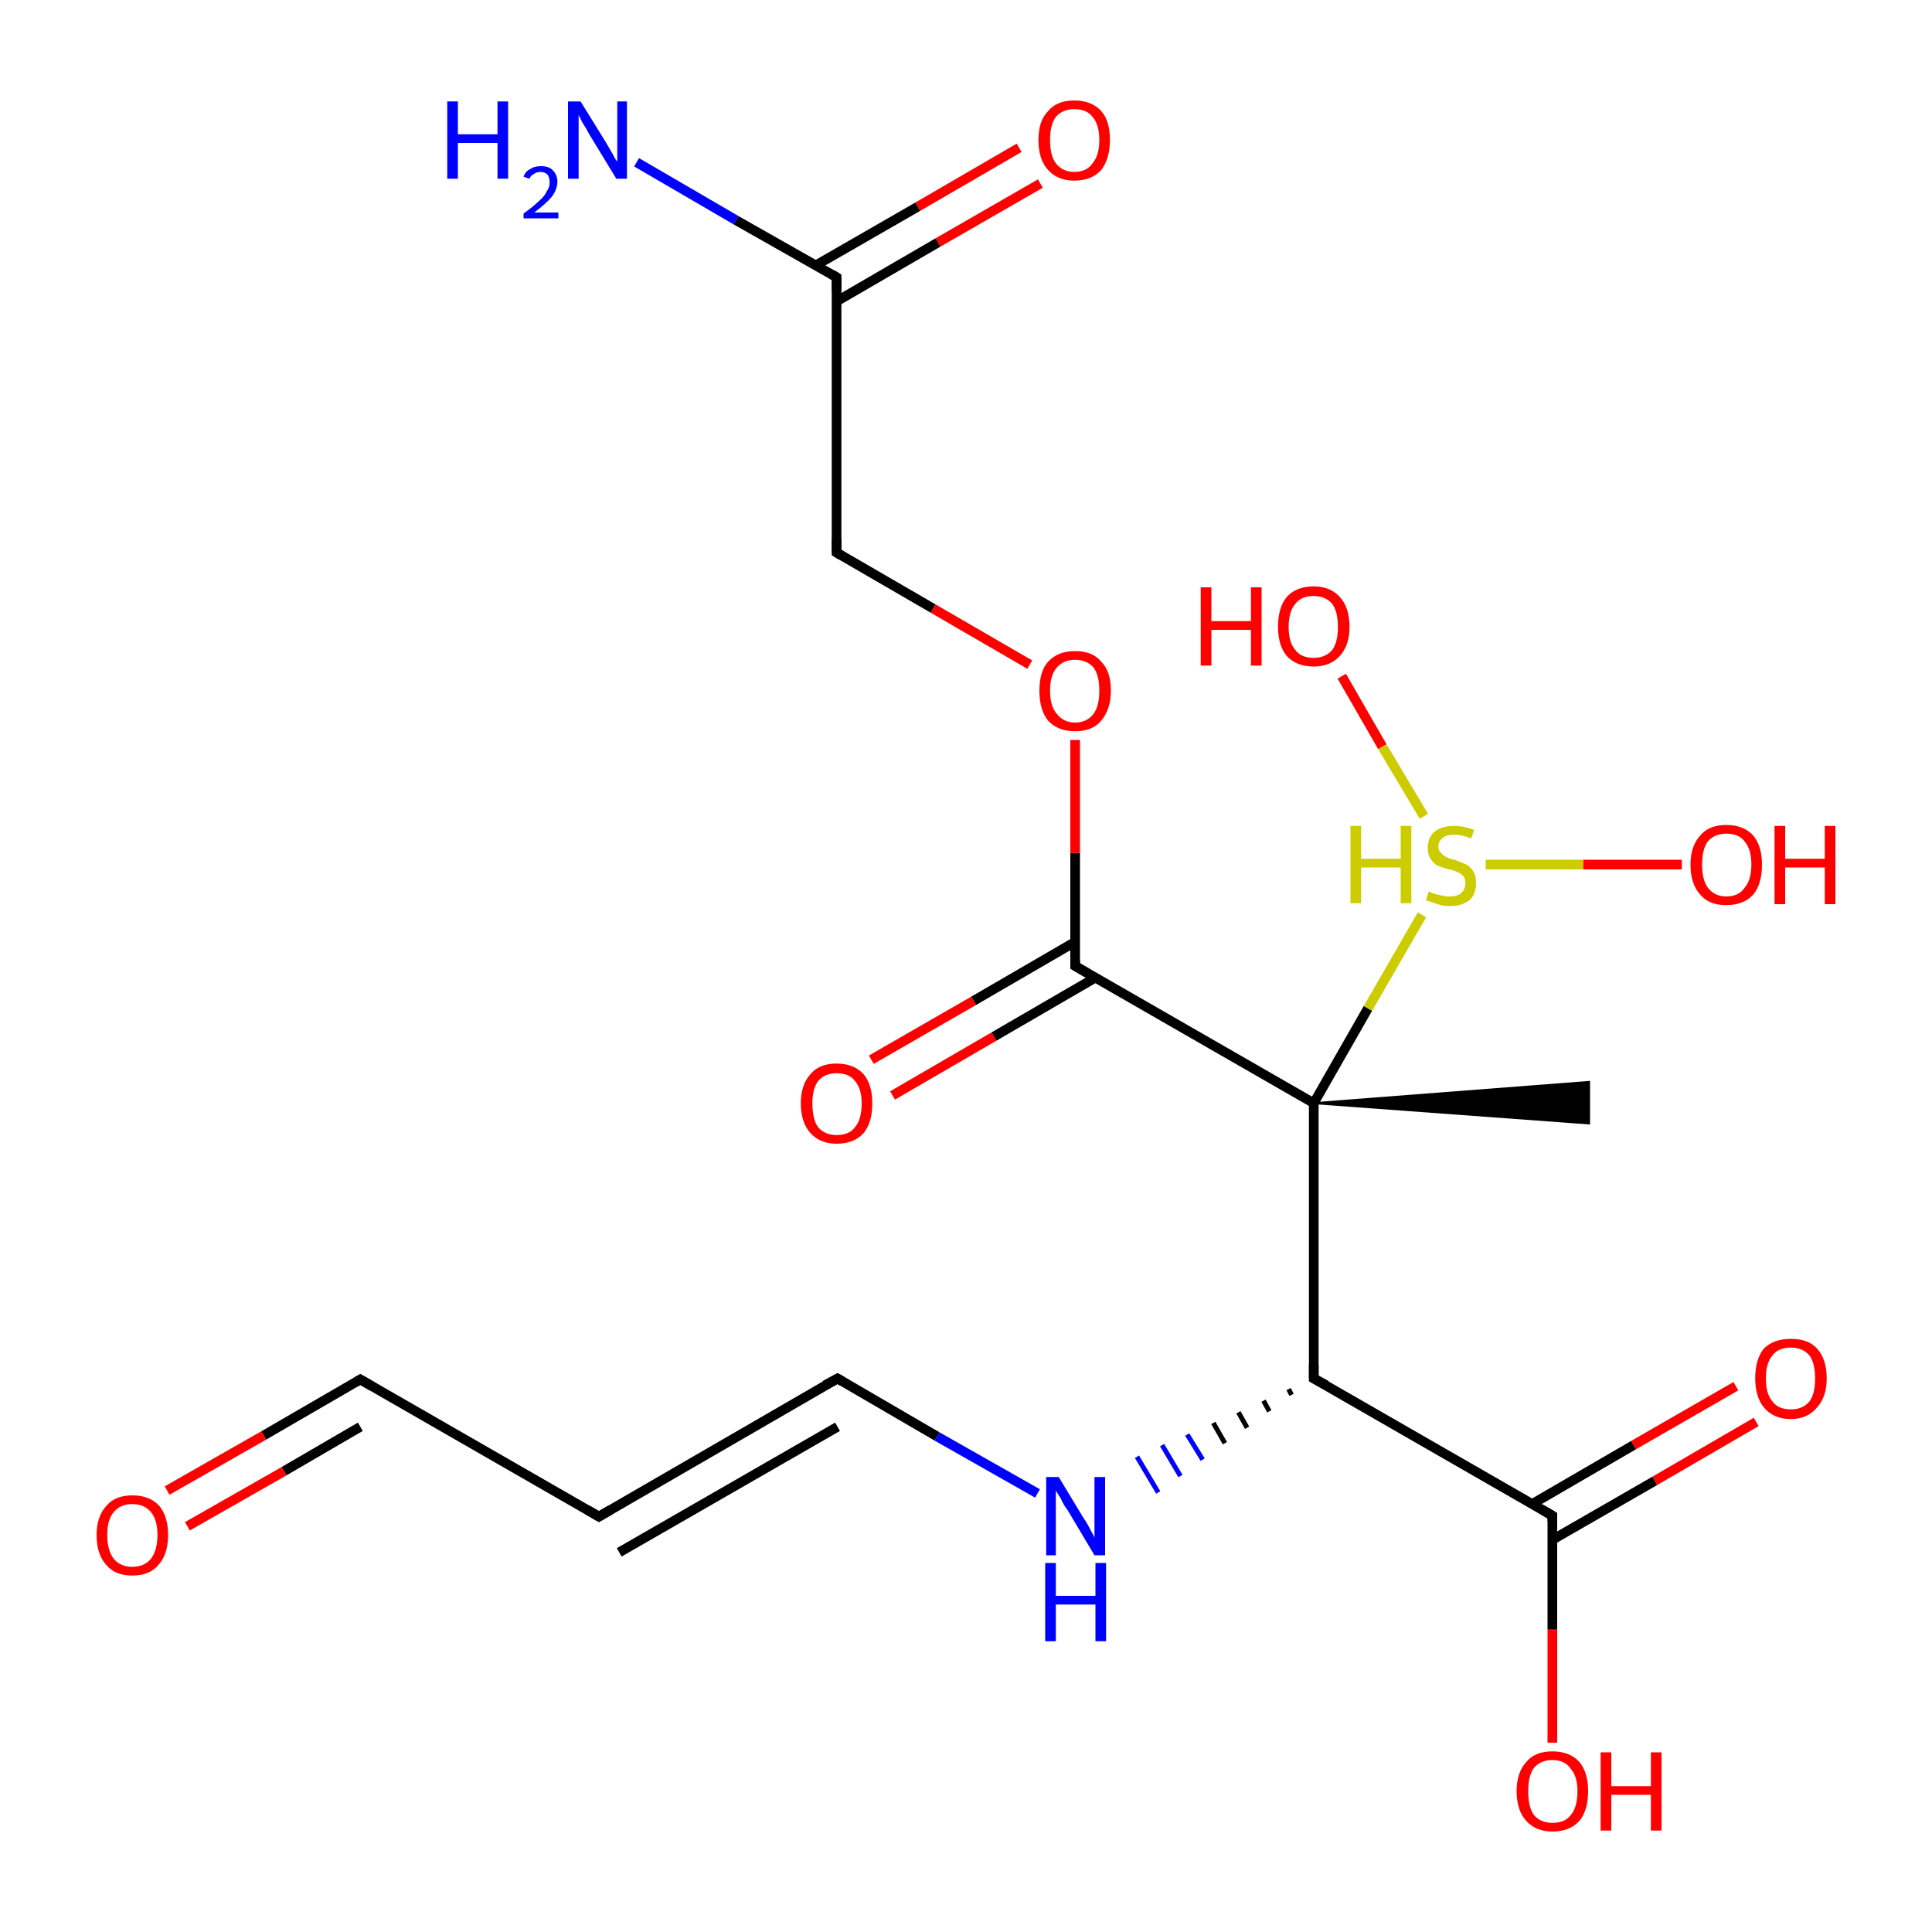 <?xml version='1.0' encoding='iso-8859-1'?>
<svg version='1.1' baseProfile='full'
              xmlns='http://www.w3.org/2000/svg'
                      xmlns:rdkit='http://www.rdkit.org/xml'
                      xmlns:xlink='http://www.w3.org/1999/xlink'
                  xml:space='preserve'
width='200px' height='200px' viewBox='0 0 200 200'>
<!-- END OF HEADER -->
<rect style='opacity:1.0;fill:#FFFFFF;stroke:none' width='200.0' height='200.0' x='0.0' y='0.0'> </rect>
<path class='bond-0 atom-2 atom-0' d='M 181.8,147.2 L 171.3,153.3' style='fill:none;fill-rule:evenodd;stroke:#FF0000;stroke-width:1.0px;stroke-linecap:butt;stroke-linejoin:miter;stroke-opacity:1' />
<path class='bond-0 atom-2 atom-0' d='M 171.3,153.3 L 160.7,159.4' style='fill:none;fill-rule:evenodd;stroke:#000000;stroke-width:1.0px;stroke-linecap:butt;stroke-linejoin:miter;stroke-opacity:1' />
<path class='bond-0 atom-2 atom-0' d='M 179.7,143.5 L 169.1,149.6' style='fill:none;fill-rule:evenodd;stroke:#FF0000;stroke-width:1.0px;stroke-linecap:butt;stroke-linejoin:miter;stroke-opacity:1' />
<path class='bond-0 atom-2 atom-0' d='M 169.1,149.6 L 158.6,155.7' style='fill:none;fill-rule:evenodd;stroke:#000000;stroke-width:1.0px;stroke-linecap:butt;stroke-linejoin:miter;stroke-opacity:1' />
<path class='bond-1 atom-0 atom-3' d='M 160.7,156.9 L 136.0,142.7' style='fill:none;fill-rule:evenodd;stroke:#000000;stroke-width:1.0px;stroke-linecap:butt;stroke-linejoin:miter;stroke-opacity:1' />
<path class='bond-2 atom-0 atom-20' d='M 160.7,156.9 L 160.7,168.7' style='fill:none;fill-rule:evenodd;stroke:#000000;stroke-width:1.0px;stroke-linecap:butt;stroke-linejoin:miter;stroke-opacity:1' />
<path class='bond-2 atom-0 atom-20' d='M 160.7,168.7 L 160.7,180.4' style='fill:none;fill-rule:evenodd;stroke:#FF0000;stroke-width:1.0px;stroke-linecap:butt;stroke-linejoin:miter;stroke-opacity:1' />
<path class='bond-3 atom-3 atom-1' d='M 133.4,143.8 L 133.7,144.4' style='fill:none;fill-rule:evenodd;stroke:#000000;stroke-width:0.5px;stroke-linecap:butt;stroke-linejoin:miter;stroke-opacity:1' />
<path class='bond-3 atom-3 atom-1' d='M 130.8,145.0 L 131.4,146.1' style='fill:none;fill-rule:evenodd;stroke:#000000;stroke-width:0.5px;stroke-linecap:butt;stroke-linejoin:miter;stroke-opacity:1' />
<path class='bond-3 atom-3 atom-1' d='M 128.2,146.2 L 129.1,147.8' style='fill:none;fill-rule:evenodd;stroke:#000000;stroke-width:0.5px;stroke-linecap:butt;stroke-linejoin:miter;stroke-opacity:1' />
<path class='bond-3 atom-3 atom-1' d='M 125.6,147.3 L 126.8,149.4' style='fill:none;fill-rule:evenodd;stroke:#000000;stroke-width:0.5px;stroke-linecap:butt;stroke-linejoin:miter;stroke-opacity:1' />
<path class='bond-3 atom-3 atom-1' d='M 122.9,148.5 L 124.5,151.1' style='fill:none;fill-rule:evenodd;stroke:#0000FF;stroke-width:0.5px;stroke-linecap:butt;stroke-linejoin:miter;stroke-opacity:1' />
<path class='bond-3 atom-3 atom-1' d='M 120.3,149.6 L 122.2,152.8' style='fill:none;fill-rule:evenodd;stroke:#0000FF;stroke-width:0.5px;stroke-linecap:butt;stroke-linejoin:miter;stroke-opacity:1' />
<path class='bond-3 atom-3 atom-1' d='M 117.7,150.8 L 119.9,154.5' style='fill:none;fill-rule:evenodd;stroke:#0000FF;stroke-width:0.5px;stroke-linecap:butt;stroke-linejoin:miter;stroke-opacity:1' />
<path class='bond-4 atom-1 atom-14' d='M 107.4,154.6 L 97.0,148.7' style='fill:none;fill-rule:evenodd;stroke:#0000FF;stroke-width:1.0px;stroke-linecap:butt;stroke-linejoin:miter;stroke-opacity:1' />
<path class='bond-4 atom-1 atom-14' d='M 97.0,148.7 L 86.7,142.7' style='fill:none;fill-rule:evenodd;stroke:#000000;stroke-width:1.0px;stroke-linecap:butt;stroke-linejoin:miter;stroke-opacity:1' />
<path class='bond-5 atom-4 atom-3' d='M 136.0,114.2 L 136.0,142.7' style='fill:none;fill-rule:evenodd;stroke:#000000;stroke-width:1.0px;stroke-linecap:butt;stroke-linejoin:miter;stroke-opacity:1' />
<path class='bond-6 atom-17 atom-4' d='M 147.2,94.7 L 141.6,104.4' style='fill:none;fill-rule:evenodd;stroke:#CCCC00;stroke-width:1.0px;stroke-linecap:butt;stroke-linejoin:miter;stroke-opacity:1' />
<path class='bond-6 atom-17 atom-4' d='M 141.6,104.4 L 136.0,114.2' style='fill:none;fill-rule:evenodd;stroke:#000000;stroke-width:1.0px;stroke-linecap:butt;stroke-linejoin:miter;stroke-opacity:1' />
<path class='bond-7 atom-5 atom-4' d='M 111.3,100.0 L 136.0,114.2' style='fill:none;fill-rule:evenodd;stroke:#000000;stroke-width:1.0px;stroke-linecap:butt;stroke-linejoin:miter;stroke-opacity:1' />
<path class='bond-8 atom-4 atom-6' d='M 136.0,114.2 L 164.5,112.0 L 164.5,116.3 Z' style='fill:#000000;fill-rule:evenodd;fill-opacity:1;stroke:#000000;stroke-width:0.2px;stroke-linecap:butt;stroke-linejoin:miter;stroke-opacity:1;' />
<path class='bond-9 atom-18 atom-5' d='M 90.2,109.7 L 100.8,103.6' style='fill:none;fill-rule:evenodd;stroke:#FF0000;stroke-width:1.0px;stroke-linecap:butt;stroke-linejoin:miter;stroke-opacity:1' />
<path class='bond-9 atom-18 atom-5' d='M 100.8,103.6 L 111.3,97.5' style='fill:none;fill-rule:evenodd;stroke:#000000;stroke-width:1.0px;stroke-linecap:butt;stroke-linejoin:miter;stroke-opacity:1' />
<path class='bond-9 atom-18 atom-5' d='M 92.4,113.4 L 102.9,107.3' style='fill:none;fill-rule:evenodd;stroke:#FF0000;stroke-width:1.0px;stroke-linecap:butt;stroke-linejoin:miter;stroke-opacity:1' />
<path class='bond-9 atom-18 atom-5' d='M 102.9,107.3 L 113.4,101.2' style='fill:none;fill-rule:evenodd;stroke:#000000;stroke-width:1.0px;stroke-linecap:butt;stroke-linejoin:miter;stroke-opacity:1' />
<path class='bond-10 atom-5 atom-19' d='M 111.3,100.0 L 111.3,88.3' style='fill:none;fill-rule:evenodd;stroke:#000000;stroke-width:1.0px;stroke-linecap:butt;stroke-linejoin:miter;stroke-opacity:1' />
<path class='bond-10 atom-5 atom-19' d='M 111.3,88.3 L 111.3,76.6' style='fill:none;fill-rule:evenodd;stroke:#FF0000;stroke-width:1.0px;stroke-linecap:butt;stroke-linejoin:miter;stroke-opacity:1' />
<path class='bond-11 atom-7 atom-16' d='M 65.9,16.8 L 76.2,22.8' style='fill:none;fill-rule:evenodd;stroke:#0000FF;stroke-width:1.0px;stroke-linecap:butt;stroke-linejoin:miter;stroke-opacity:1' />
<path class='bond-11 atom-7 atom-16' d='M 76.2,22.8 L 86.6,28.7' style='fill:none;fill-rule:evenodd;stroke:#000000;stroke-width:1.0px;stroke-linecap:butt;stroke-linejoin:miter;stroke-opacity:1' />
<path class='bond-12 atom-12 atom-8' d='M 37.3,142.8 L 27.3,148.6' style='fill:none;fill-rule:evenodd;stroke:#000000;stroke-width:1.0px;stroke-linecap:butt;stroke-linejoin:miter;stroke-opacity:1' />
<path class='bond-12 atom-12 atom-8' d='M 27.3,148.6 L 17.3,154.3' style='fill:none;fill-rule:evenodd;stroke:#FF0000;stroke-width:1.0px;stroke-linecap:butt;stroke-linejoin:miter;stroke-opacity:1' />
<path class='bond-12 atom-12 atom-8' d='M 37.3,147.7 L 29.4,152.3' style='fill:none;fill-rule:evenodd;stroke:#000000;stroke-width:1.0px;stroke-linecap:butt;stroke-linejoin:miter;stroke-opacity:1' />
<path class='bond-12 atom-12 atom-8' d='M 29.4,152.3 L 19.4,158.0' style='fill:none;fill-rule:evenodd;stroke:#FF0000;stroke-width:1.0px;stroke-linecap:butt;stroke-linejoin:miter;stroke-opacity:1' />
<path class='bond-13 atom-9 atom-16' d='M 107.7,19.0 L 97.1,25.1' style='fill:none;fill-rule:evenodd;stroke:#FF0000;stroke-width:1.0px;stroke-linecap:butt;stroke-linejoin:miter;stroke-opacity:1' />
<path class='bond-13 atom-9 atom-16' d='M 97.1,25.1 L 86.6,31.2' style='fill:none;fill-rule:evenodd;stroke:#000000;stroke-width:1.0px;stroke-linecap:butt;stroke-linejoin:miter;stroke-opacity:1' />
<path class='bond-13 atom-9 atom-16' d='M 105.5,15.3 L 95.0,21.4' style='fill:none;fill-rule:evenodd;stroke:#FF0000;stroke-width:1.0px;stroke-linecap:butt;stroke-linejoin:miter;stroke-opacity:1' />
<path class='bond-13 atom-9 atom-16' d='M 95.0,21.4 L 84.4,27.5' style='fill:none;fill-rule:evenodd;stroke:#000000;stroke-width:1.0px;stroke-linecap:butt;stroke-linejoin:miter;stroke-opacity:1' />
<path class='bond-14 atom-17 atom-10' d='M 153.8,89.5 L 163.9,89.5' style='fill:none;fill-rule:evenodd;stroke:#CCCC00;stroke-width:1.0px;stroke-linecap:butt;stroke-linejoin:miter;stroke-opacity:1' />
<path class='bond-14 atom-17 atom-10' d='M 163.9,89.5 L 174.1,89.5' style='fill:none;fill-rule:evenodd;stroke:#FF0000;stroke-width:1.0px;stroke-linecap:butt;stroke-linejoin:miter;stroke-opacity:1' />
<path class='bond-15 atom-11 atom-17' d='M 138.9,70.0 L 143.1,77.3' style='fill:none;fill-rule:evenodd;stroke:#FF0000;stroke-width:1.0px;stroke-linecap:butt;stroke-linejoin:miter;stroke-opacity:1' />
<path class='bond-15 atom-11 atom-17' d='M 143.1,77.3 L 147.4,84.5' style='fill:none;fill-rule:evenodd;stroke:#CCCC00;stroke-width:1.0px;stroke-linecap:butt;stroke-linejoin:miter;stroke-opacity:1' />
<path class='bond-16 atom-13 atom-12' d='M 62.0,157.0 L 37.3,142.8' style='fill:none;fill-rule:evenodd;stroke:#000000;stroke-width:1.0px;stroke-linecap:butt;stroke-linejoin:miter;stroke-opacity:1' />
<path class='bond-17 atom-14 atom-13' d='M 86.7,142.7 L 62.0,157.0' style='fill:none;fill-rule:evenodd;stroke:#000000;stroke-width:1.0px;stroke-linecap:butt;stroke-linejoin:miter;stroke-opacity:1' />
<path class='bond-17 atom-14 atom-13' d='M 86.7,147.7 L 64.1,160.7' style='fill:none;fill-rule:evenodd;stroke:#000000;stroke-width:1.0px;stroke-linecap:butt;stroke-linejoin:miter;stroke-opacity:1' />
<path class='bond-18 atom-16 atom-15' d='M 86.6,28.7 L 86.6,57.2' style='fill:none;fill-rule:evenodd;stroke:#000000;stroke-width:1.0px;stroke-linecap:butt;stroke-linejoin:miter;stroke-opacity:1' />
<path class='bond-19 atom-15 atom-19' d='M 86.6,57.2 L 96.6,63.0' style='fill:none;fill-rule:evenodd;stroke:#000000;stroke-width:1.0px;stroke-linecap:butt;stroke-linejoin:miter;stroke-opacity:1' />
<path class='bond-19 atom-15 atom-19' d='M 96.6,63.0 L 106.6,68.8' style='fill:none;fill-rule:evenodd;stroke:#FF0000;stroke-width:1.0px;stroke-linecap:butt;stroke-linejoin:miter;stroke-opacity:1' />
<path d='M 159.5,156.2 L 160.7,156.9 L 160.7,157.5' style='fill:none;stroke:#000000;stroke-width:1.0px;stroke-linecap:butt;stroke-linejoin:miter;stroke-opacity:1;' />
<path d='M 137.3,143.4 L 136.0,142.7 L 136.0,141.3' style='fill:none;stroke:#000000;stroke-width:1.0px;stroke-linecap:butt;stroke-linejoin:miter;stroke-opacity:1;' />
<path d='M 112.5,100.7 L 111.3,100.0 L 111.3,99.4' style='fill:none;stroke:#000000;stroke-width:1.0px;stroke-linecap:butt;stroke-linejoin:miter;stroke-opacity:1;' />
<path d='M 36.8,143.1 L 37.3,142.8 L 38.5,143.5' style='fill:none;stroke:#000000;stroke-width:1.0px;stroke-linecap:butt;stroke-linejoin:miter;stroke-opacity:1;' />
<path d='M 60.8,156.3 L 62.0,157.0 L 63.2,156.3' style='fill:none;stroke:#000000;stroke-width:1.0px;stroke-linecap:butt;stroke-linejoin:miter;stroke-opacity:1;' />
<path d='M 87.2,143.0 L 86.7,142.7 L 85.4,143.4' style='fill:none;stroke:#000000;stroke-width:1.0px;stroke-linecap:butt;stroke-linejoin:miter;stroke-opacity:1;' />
<path d='M 86.6,55.8 L 86.6,57.2 L 87.1,57.5' style='fill:none;stroke:#000000;stroke-width:1.0px;stroke-linecap:butt;stroke-linejoin:miter;stroke-opacity:1;' />
<path d='M 86.1,28.4 L 86.6,28.7 L 86.6,30.2' style='fill:none;stroke:#000000;stroke-width:1.0px;stroke-linecap:butt;stroke-linejoin:miter;stroke-opacity:1;' />
<path class='atom-1' d='M 109.6 152.9
L 112.2 157.2
Q 112.5 157.6, 112.9 158.4
Q 113.3 159.1, 113.3 159.2
L 113.3 152.9
L 114.4 152.9
L 114.4 161.0
L 113.3 161.0
L 110.5 156.3
Q 110.1 155.8, 109.8 155.1
Q 109.4 154.5, 109.3 154.3
L 109.3 161.0
L 108.3 161.0
L 108.3 152.9
L 109.6 152.9
' fill='#0000FF'/>
<path class='atom-1' d='M 108.2 161.8
L 109.3 161.8
L 109.3 165.2
L 113.4 165.2
L 113.4 161.8
L 114.5 161.8
L 114.5 169.9
L 113.4 169.9
L 113.4 166.1
L 109.3 166.1
L 109.3 169.9
L 108.2 169.9
L 108.2 161.8
' fill='#0000FF'/>
<path class='atom-2' d='M 181.7 142.7
Q 181.7 140.7, 182.6 139.6
Q 183.6 138.6, 185.4 138.6
Q 187.2 138.6, 188.1 139.6
Q 189.1 140.7, 189.1 142.7
Q 189.1 144.6, 188.1 145.7
Q 187.1 146.9, 185.4 146.9
Q 183.6 146.9, 182.6 145.7
Q 181.7 144.6, 181.7 142.7
M 185.4 145.9
Q 186.6 145.9, 187.3 145.1
Q 187.9 144.3, 187.9 142.7
Q 187.9 141.1, 187.3 140.3
Q 186.6 139.5, 185.4 139.5
Q 184.1 139.5, 183.5 140.3
Q 182.8 141.1, 182.8 142.7
Q 182.8 144.3, 183.5 145.1
Q 184.1 145.9, 185.4 145.9
' fill='#FF0000'/>
<path class='atom-7' d='M 46.3 10.5
L 47.4 10.5
L 47.4 13.9
L 51.5 13.9
L 51.5 10.5
L 52.6 10.5
L 52.6 18.5
L 51.5 18.5
L 51.5 14.8
L 47.4 14.8
L 47.4 18.5
L 46.3 18.5
L 46.3 10.5
' fill='#0000FF'/>
<path class='atom-7' d='M 54.2 18.3
Q 54.4 17.7, 54.9 17.5
Q 55.3 17.2, 56.0 17.2
Q 56.8 17.2, 57.2 17.6
Q 57.7 18.1, 57.7 18.8
Q 57.7 19.6, 57.1 20.4
Q 56.5 21.1, 55.3 22.0
L 57.8 22.0
L 57.8 22.6
L 54.2 22.6
L 54.2 22.1
Q 55.2 21.4, 55.8 20.8
Q 56.4 20.3, 56.6 19.8
Q 56.9 19.4, 56.9 18.9
Q 56.9 18.4, 56.7 18.1
Q 56.4 17.8, 56.0 17.8
Q 55.5 17.8, 55.3 18.0
Q 55.0 18.1, 54.8 18.5
L 54.2 18.3
' fill='#0000FF'/>
<path class='atom-7' d='M 60.1 10.5
L 62.7 14.7
Q 63.0 15.2, 63.4 15.9
Q 63.8 16.7, 63.9 16.7
L 63.9 10.5
L 64.9 10.5
L 64.9 18.5
L 63.8 18.5
L 61.0 13.9
Q 60.7 13.3, 60.3 12.7
Q 60.0 12.1, 59.9 11.9
L 59.9 18.5
L 58.8 18.5
L 58.8 10.5
L 60.1 10.5
' fill='#0000FF'/>
<path class='atom-8' d='M 10.0 158.9
Q 10.0 157.0, 11.0 155.9
Q 11.9 154.8, 13.7 154.8
Q 15.5 154.8, 16.5 155.9
Q 17.4 157.0, 17.4 158.9
Q 17.4 160.9, 16.4 162.0
Q 15.5 163.1, 13.7 163.1
Q 11.9 163.1, 11.0 162.0
Q 10.0 160.9, 10.0 158.9
M 13.7 162.2
Q 14.9 162.2, 15.6 161.4
Q 16.3 160.5, 16.3 158.9
Q 16.3 157.3, 15.6 156.5
Q 14.9 155.7, 13.7 155.7
Q 12.5 155.7, 11.8 156.5
Q 11.1 157.3, 11.1 158.9
Q 11.1 160.5, 11.8 161.4
Q 12.5 162.2, 13.7 162.2
' fill='#FF0000'/>
<path class='atom-9' d='M 107.5 14.5
Q 107.5 12.5, 108.5 11.5
Q 109.4 10.4, 111.2 10.4
Q 113.0 10.4, 114.0 11.5
Q 114.9 12.5, 114.9 14.5
Q 114.9 16.4, 114.0 17.6
Q 113.0 18.7, 111.2 18.7
Q 109.5 18.7, 108.5 17.6
Q 107.5 16.5, 107.5 14.5
M 111.2 17.8
Q 112.5 17.8, 113.1 16.9
Q 113.8 16.1, 113.8 14.5
Q 113.8 12.9, 113.1 12.1
Q 112.5 11.3, 111.2 11.3
Q 110.0 11.3, 109.3 12.1
Q 108.7 12.9, 108.7 14.5
Q 108.7 16.1, 109.3 16.9
Q 110.0 17.8, 111.2 17.8
' fill='#FF0000'/>
<path class='atom-10' d='M 175.0 89.5
Q 175.0 87.6, 176.0 86.5
Q 176.9 85.4, 178.7 85.4
Q 180.5 85.4, 181.5 86.5
Q 182.4 87.6, 182.4 89.5
Q 182.4 91.5, 181.5 92.6
Q 180.5 93.7, 178.7 93.7
Q 176.9 93.7, 176.0 92.6
Q 175.0 91.5, 175.0 89.5
M 178.7 92.8
Q 180.0 92.8, 180.6 91.9
Q 181.3 91.1, 181.3 89.5
Q 181.3 87.9, 180.6 87.1
Q 180.0 86.3, 178.7 86.3
Q 177.5 86.3, 176.8 87.1
Q 176.2 87.9, 176.2 89.5
Q 176.2 91.1, 176.8 91.9
Q 177.5 92.8, 178.7 92.8
' fill='#FF0000'/>
<path class='atom-10' d='M 183.7 85.5
L 184.8 85.5
L 184.8 88.9
L 188.9 88.9
L 188.9 85.5
L 190.0 85.5
L 190.0 93.6
L 188.9 93.6
L 188.9 89.8
L 184.8 89.8
L 184.8 93.6
L 183.7 93.6
L 183.7 85.5
' fill='#FF0000'/>
<path class='atom-11' d='M 124.3 60.8
L 125.4 60.8
L 125.4 64.3
L 129.5 64.3
L 129.5 60.8
L 130.6 60.8
L 130.6 68.9
L 129.5 68.9
L 129.5 65.2
L 125.4 65.2
L 125.4 68.9
L 124.3 68.9
L 124.3 60.8
' fill='#FF0000'/>
<path class='atom-11' d='M 132.3 64.9
Q 132.3 62.9, 133.2 61.8
Q 134.2 60.7, 136.0 60.7
Q 137.7 60.7, 138.7 61.8
Q 139.7 62.9, 139.7 64.9
Q 139.7 66.8, 138.7 67.9
Q 137.7 69.0, 136.0 69.0
Q 134.2 69.0, 133.2 67.9
Q 132.3 66.8, 132.3 64.9
M 136.0 68.1
Q 137.2 68.1, 137.9 67.3
Q 138.5 66.5, 138.5 64.9
Q 138.5 63.3, 137.9 62.5
Q 137.2 61.7, 136.0 61.7
Q 134.7 61.7, 134.1 62.5
Q 133.4 63.3, 133.4 64.9
Q 133.4 66.5, 134.1 67.3
Q 134.7 68.1, 136.0 68.1
' fill='#FF0000'/>
<path class='atom-17' d='M 139.8 85.5
L 140.9 85.5
L 140.9 88.9
L 145.0 88.9
L 145.0 85.5
L 146.1 85.5
L 146.1 93.5
L 145.0 93.5
L 145.0 89.8
L 140.9 89.8
L 140.9 93.5
L 139.8 93.5
L 139.8 85.5
' fill='#CCCC00'/>
<path class='atom-17' d='M 147.9 92.3
Q 148.0 92.3, 148.4 92.5
Q 148.8 92.6, 149.2 92.7
Q 149.6 92.8, 150.0 92.8
Q 150.8 92.8, 151.2 92.5
Q 151.7 92.1, 151.7 91.4
Q 151.7 91.0, 151.5 90.7
Q 151.2 90.4, 150.9 90.3
Q 150.6 90.1, 150.0 90.0
Q 149.3 89.8, 148.8 89.6
Q 148.4 89.4, 148.1 88.9
Q 147.8 88.5, 147.8 87.8
Q 147.8 86.7, 148.5 86.1
Q 149.2 85.5, 150.6 85.5
Q 151.5 85.5, 152.6 85.9
L 152.3 86.8
Q 151.3 86.4, 150.6 86.4
Q 149.8 86.4, 149.4 86.7
Q 148.9 87.1, 148.9 87.6
Q 148.9 88.1, 149.2 88.3
Q 149.4 88.6, 149.7 88.7
Q 150.0 88.9, 150.6 89.0
Q 151.3 89.3, 151.8 89.5
Q 152.2 89.7, 152.5 90.2
Q 152.8 90.6, 152.8 91.4
Q 152.8 92.6, 152.1 93.2
Q 151.3 93.8, 150.1 93.8
Q 149.4 93.8, 148.8 93.6
Q 148.3 93.4, 147.6 93.2
L 147.9 92.3
' fill='#CCCC00'/>
<path class='atom-18' d='M 82.9 114.2
Q 82.9 112.3, 83.9 111.2
Q 84.8 110.1, 86.6 110.1
Q 88.4 110.1, 89.4 111.2
Q 90.3 112.3, 90.3 114.2
Q 90.3 116.2, 89.4 117.3
Q 88.4 118.4, 86.6 118.4
Q 84.9 118.4, 83.9 117.3
Q 82.9 116.2, 82.9 114.2
M 86.6 117.5
Q 87.9 117.5, 88.5 116.7
Q 89.2 115.9, 89.2 114.2
Q 89.2 112.7, 88.5 111.9
Q 87.9 111.1, 86.6 111.1
Q 85.4 111.1, 84.7 111.9
Q 84.1 112.7, 84.1 114.2
Q 84.1 115.9, 84.7 116.7
Q 85.4 117.5, 86.6 117.5
' fill='#FF0000'/>
<path class='atom-19' d='M 107.6 71.5
Q 107.6 69.5, 108.5 68.5
Q 109.5 67.4, 111.3 67.4
Q 113.1 67.4, 114.0 68.5
Q 115.0 69.5, 115.0 71.5
Q 115.0 73.4, 114.0 74.6
Q 113.1 75.7, 111.3 75.7
Q 109.5 75.7, 108.5 74.6
Q 107.6 73.5, 107.6 71.5
M 111.3 74.8
Q 112.5 74.8, 113.2 73.9
Q 113.8 73.1, 113.8 71.5
Q 113.8 69.9, 113.2 69.1
Q 112.5 68.3, 111.3 68.3
Q 110.1 68.3, 109.4 69.1
Q 108.7 69.9, 108.7 71.5
Q 108.7 73.1, 109.4 73.9
Q 110.1 74.8, 111.3 74.8
' fill='#FF0000'/>
<path class='atom-20' d='M 157.0 185.4
Q 157.0 183.5, 158.0 182.4
Q 158.9 181.3, 160.7 181.3
Q 162.5 181.3, 163.5 182.4
Q 164.4 183.5, 164.4 185.4
Q 164.4 187.4, 163.5 188.5
Q 162.5 189.6, 160.7 189.6
Q 159.0 189.6, 158.0 188.5
Q 157.0 187.4, 157.0 185.4
M 160.7 188.7
Q 162.0 188.7, 162.6 187.9
Q 163.3 187.1, 163.3 185.4
Q 163.3 183.9, 162.6 183.1
Q 162.0 182.2, 160.7 182.2
Q 159.5 182.2, 158.8 183.0
Q 158.2 183.8, 158.2 185.4
Q 158.2 187.1, 158.8 187.9
Q 159.5 188.7, 160.7 188.7
' fill='#FF0000'/>
<path class='atom-20' d='M 165.7 181.4
L 166.8 181.4
L 166.8 184.9
L 170.9 184.9
L 170.9 181.4
L 172.0 181.4
L 172.0 189.5
L 170.9 189.5
L 170.9 185.8
L 166.8 185.8
L 166.8 189.5
L 165.7 189.5
L 165.7 181.4
' fill='#FF0000'/>
</svg>
